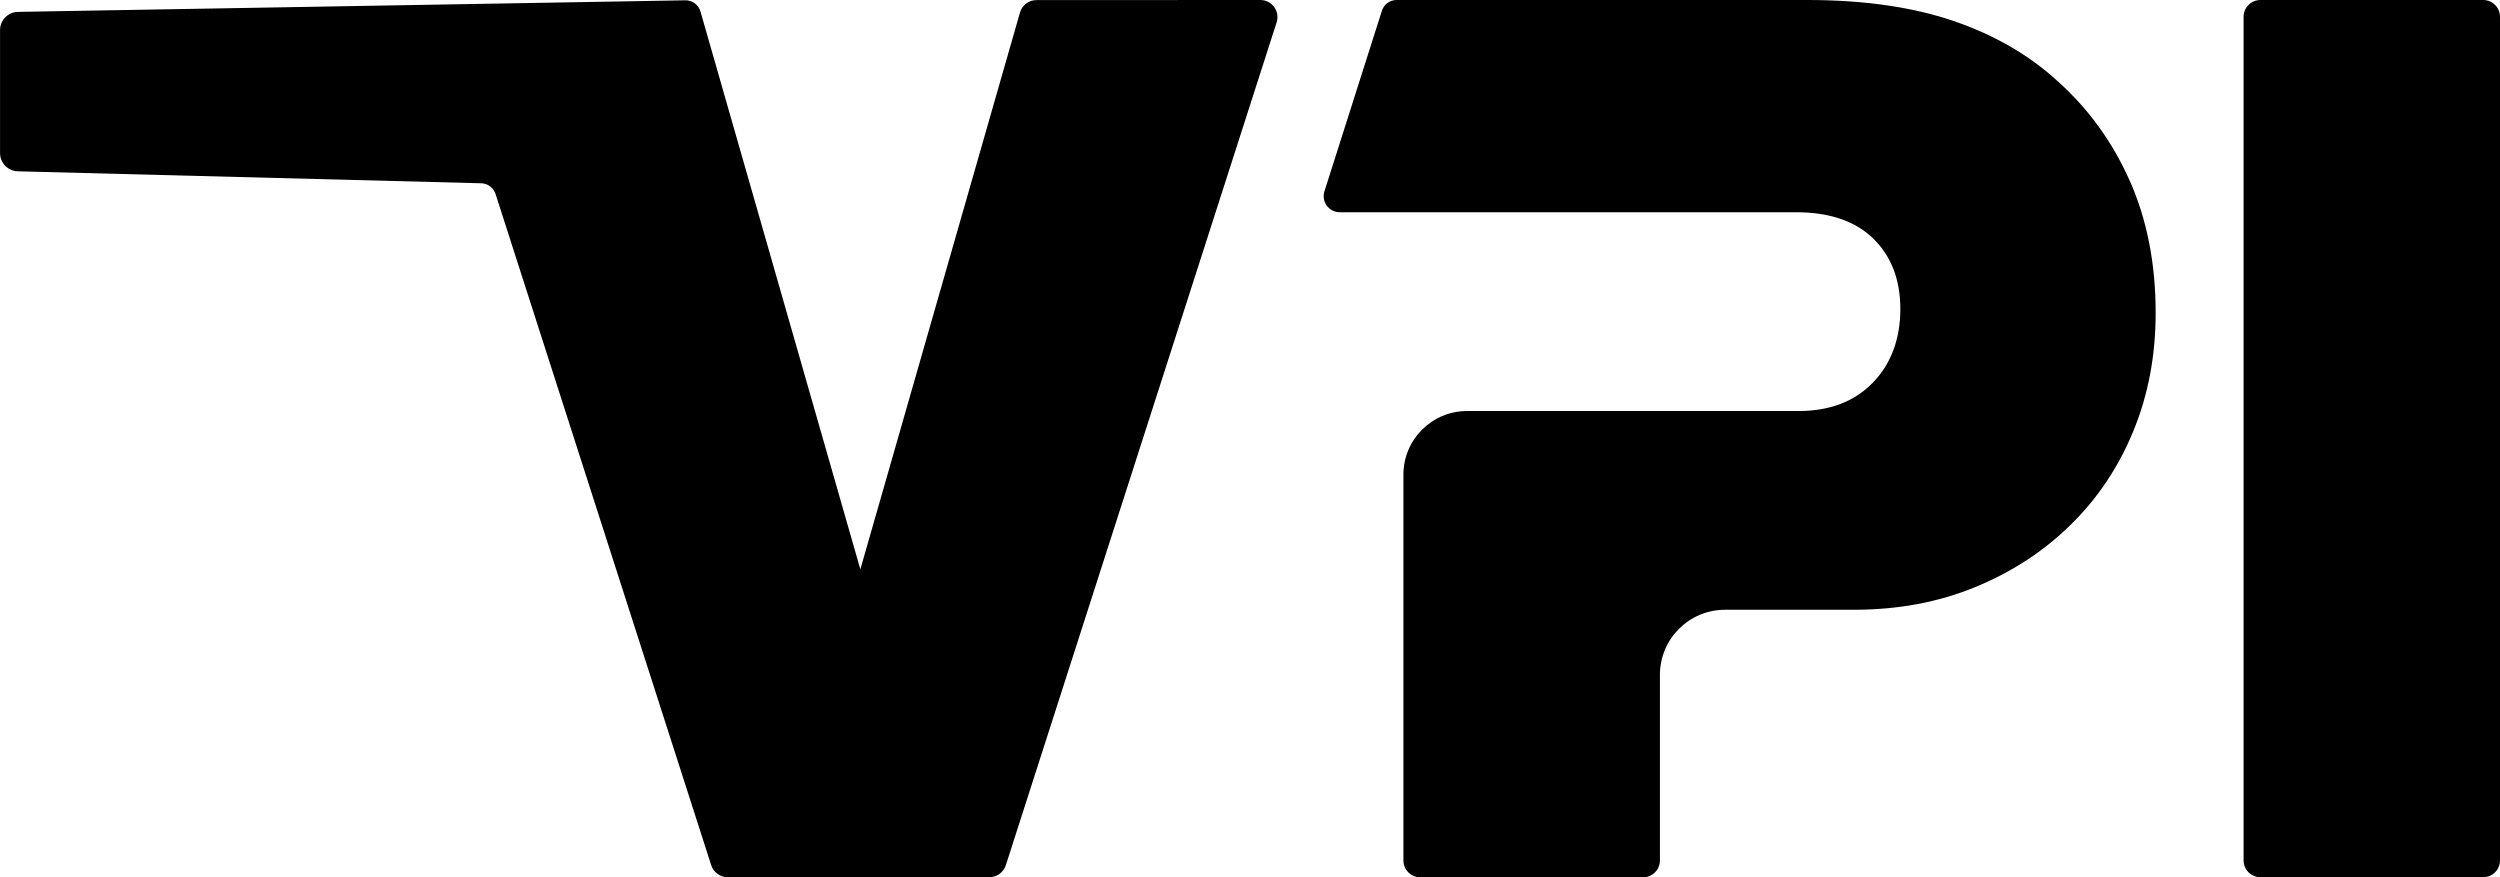 <?xml version="1.0" encoding="UTF-8"?>
<svg xmlns="http://www.w3.org/2000/svg" viewBox="0 0 566.08 198.66">
  <path d="M511.83,0h50.44c2.11,0,3.81,1.71,3.81,3.81v191.01c0,2.11-1.71,3.81-3.81,3.81h-50.44c-2.11,0-3.81-1.71-3.81-3.81V3.81c0-2.11,1.71-3.81,3.81-3.81Z"/>
  <path d="M482.26,40.98c-3.89-8.79-9.36-16.35-16.4-22.65-6.48-5.92-14.35-10.46-23.61-13.61C432.99,1.58,421.98,0,409.2,0h-92.98c-1.54,0-2.89,1.02-3.33,2.49l-12.99,40.82c-.75,2.35,1.01,4.75,3.47,4.75h103.32c7.59,0,13.42,2,17.49,5.97,4.07,3.99,6.12,9.31,6.12,15.97s-2.08,12.42-6.25,16.67c-4.17,4.27-9.77,6.4-16.8,6.4h-75.06c-7.96,0-14.41,6.45-14.41,14.41v87.35c0,2.11,1.71,3.82,3.82,3.82h50.44c2.11,0,3.82-1.71,3.82-3.82v-42.02c0-8.14,6.6-14.74,14.74-14.74h29.16c10,0,19.16-1.7,27.51-5.14,8.33-3.42,15.56-8.15,21.66-14.17,6.12-6,10.83-13.09,14.17-21.26,3.34-8.15,5.01-17.03,5.01-26.67,0-11.11-1.95-21.06-5.84-29.86Z"/>
  <path d="M223.99,198.64h-59.18c-1.72.01-3.24-1.1-3.77-2.73L112.21,43.93c-.46-1.42-1.76-2.39-3.24-2.43l-104.93-2.71c-2.24-.06-4.03-1.89-4.03-4.14V6.83C0,4.57,1.81,2.73,4.07,2.69L155.18.07c1.59-.03,2.99,1.01,3.43,2.54l36.2,126.3L230.96,2.83c.48-1.66,2-2.81,3.73-2.81l50.69-.02c2.63,0,4.5,2.56,3.69,5.06l-61.31,190.83c-.53,1.64-2.05,2.75-3.77,2.75Z"/>
</svg>